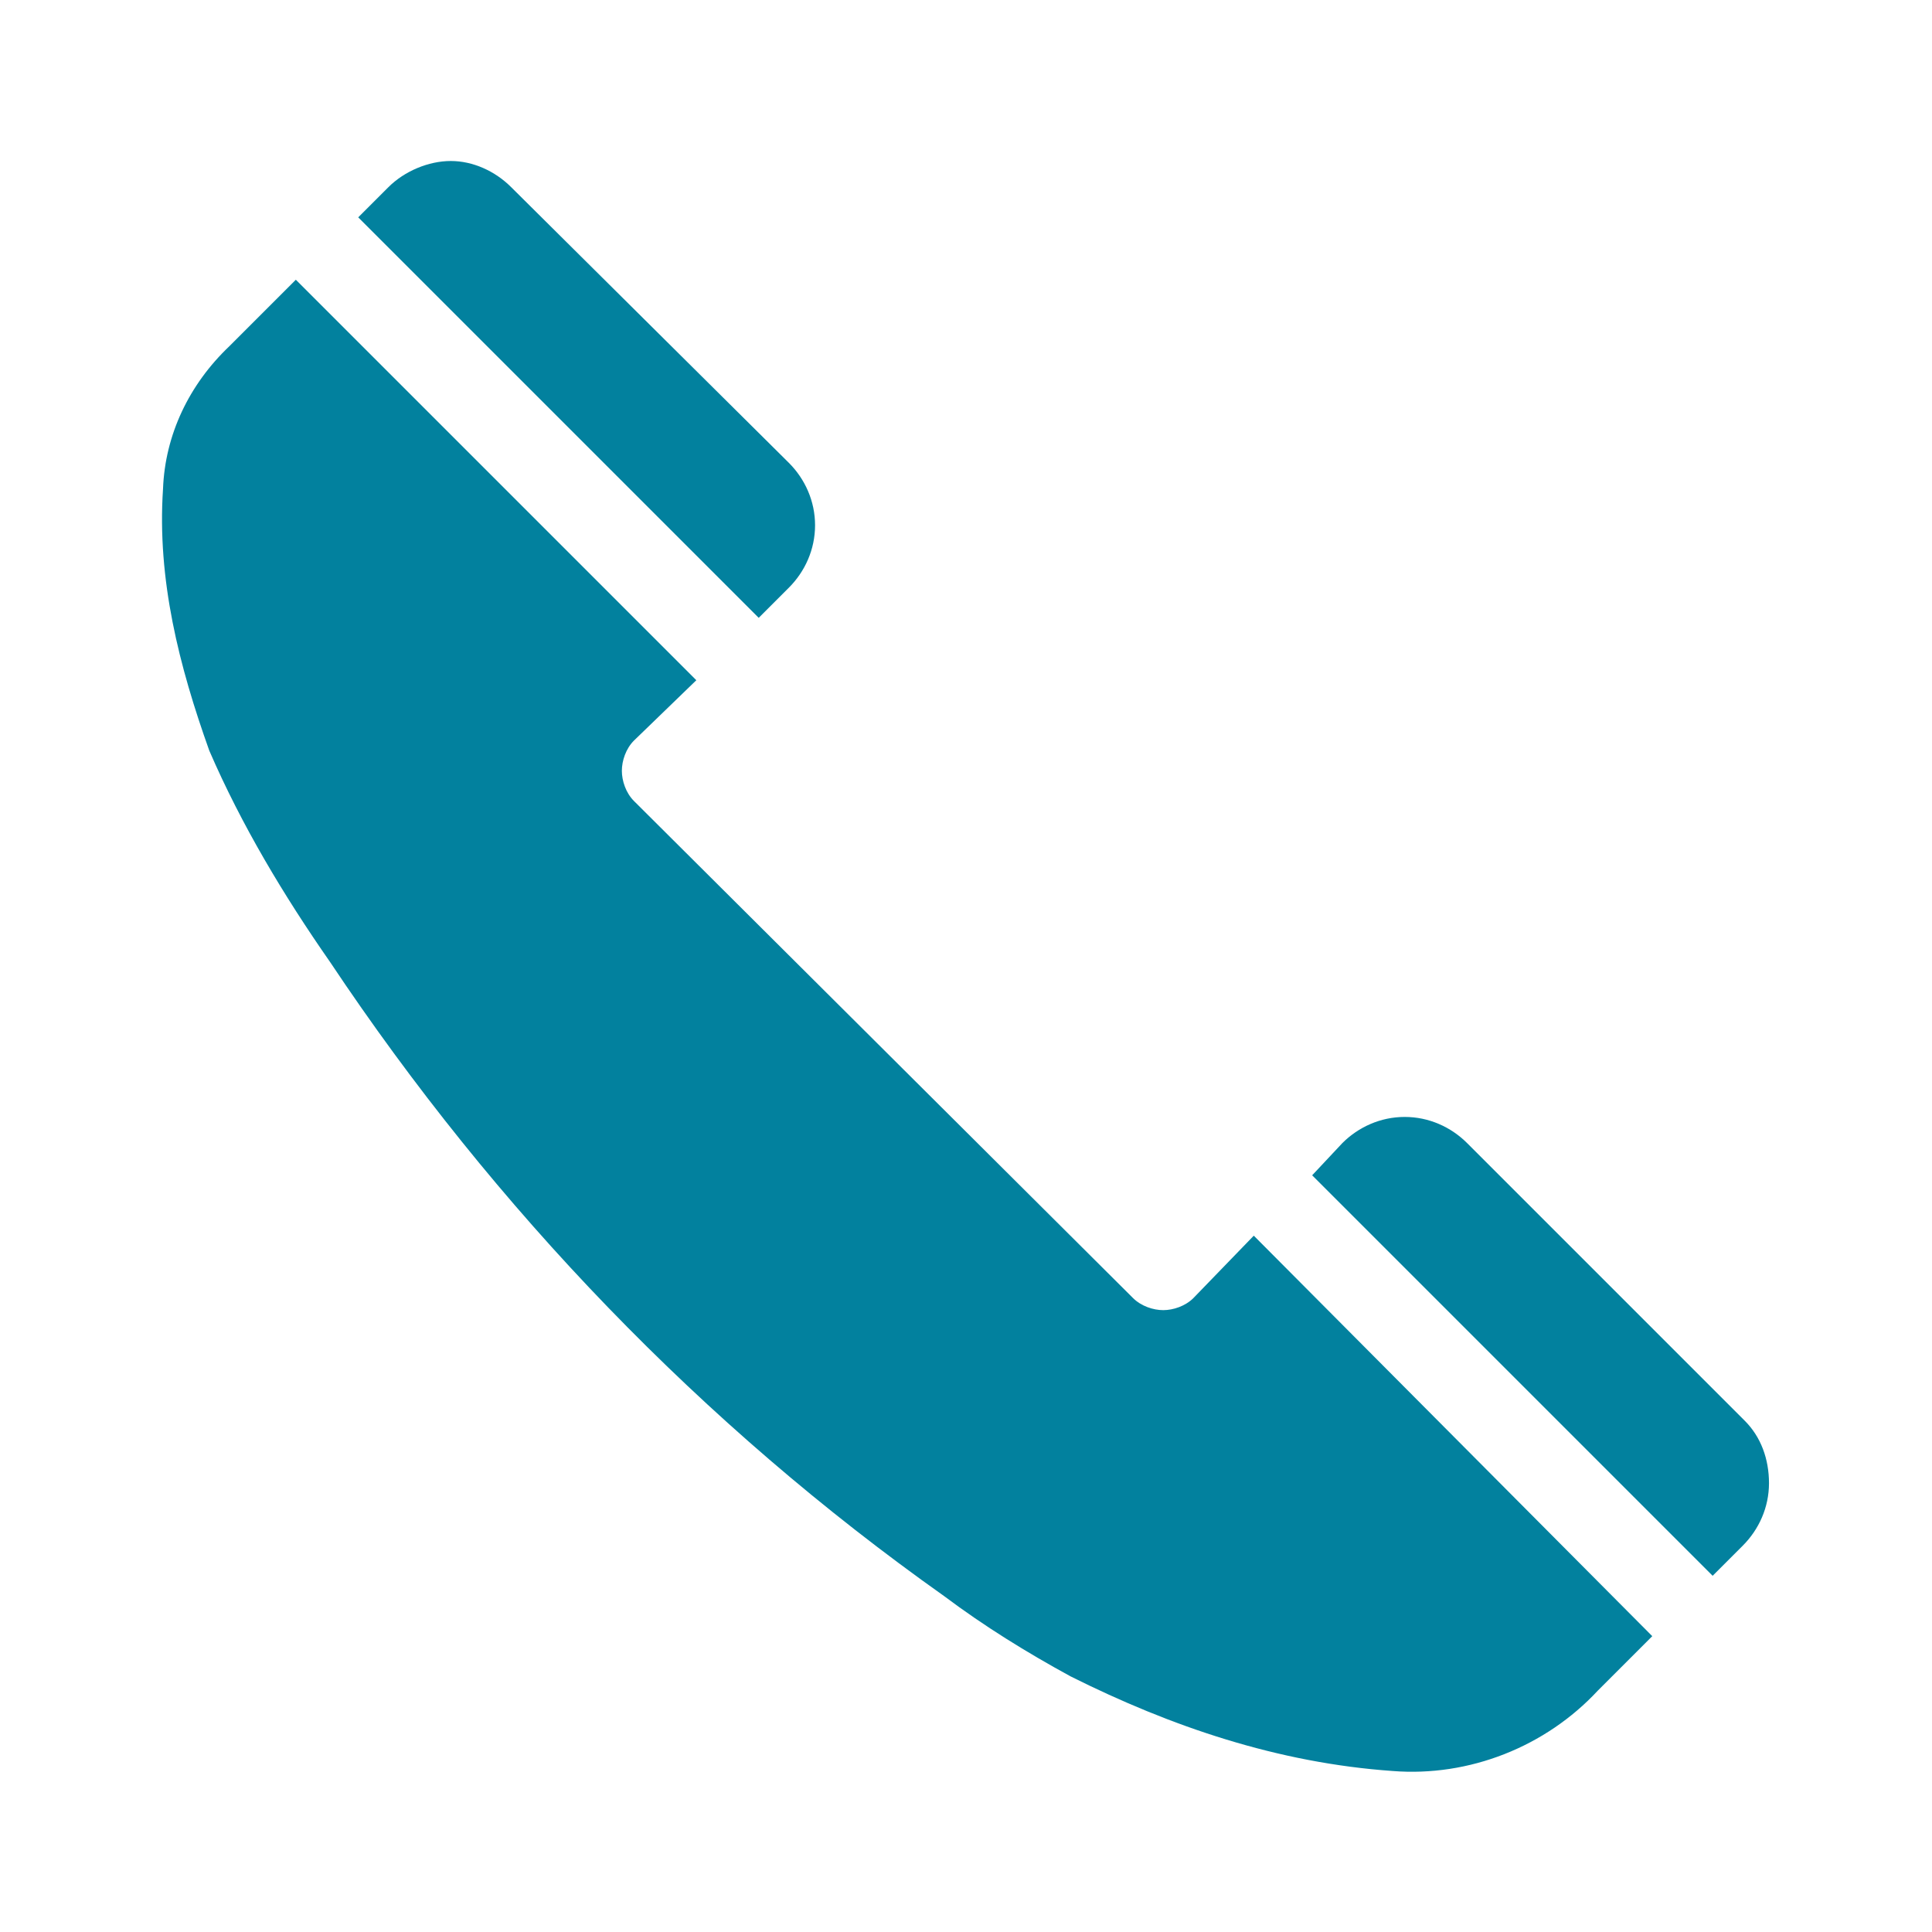 <svg width="96" height="96" xmlns="http://www.w3.org/2000/svg" xmlns:xlink="http://www.w3.org/1999/xlink" xml:space="preserve" overflow="hidden"><g transform="translate(151 -122)"><path d="M-111.8 151.2C-111 150.4-110.5 149.3-110.5 148.1-110.5 146.9-111 145.8-111.8 145L-125.6 131.3C-126.4 130.5-127.5 130-128.6 130-129.7 130-130.9 130.5-131.7 131.3L-133.2 132.8-113.3 152.7-111.8 151.2Z" fill="#02819E"/><path d="M-91.7 186.5C-92.1 186.9-92.7 187.1-93.2 187.1-93.7 187.1-94.3 186.9-94.7 186.5L-119.5 161.8C-119.9 161.4-120.1 160.8-120.1 160.3-120.1 159.8-119.9 159.2-119.5 158.8L-116.4 155.8-136.3 135.9C-137.6 137.2-138.8 138.4-139.6 139.2-141.6 141.1-142.8 143.6-142.9 146.3-143.2 150.8-142.1 155.1-140.6 159.3-139 163-136.9 166.5-134.6 169.8-126.4 182.1-116.1 192.8-104.1 201.3-102.1 202.8-100 204.1-97.8 205.3-92.8 207.8-87.5 209.6-81.8 210-78 210.3-74.2 208.8-71.6 206L-68.9 203.3-88.7 183.4-91.7 186.5Z" fill="#02819E"/><path d="M-64.3 192.6-78.1 178.8C-78.9 178-80 177.5-81.2 177.5-82.4 177.5-83.5 178-84.3 178.8L-85.8 180.4-65.9 200.3-64.4 198.8C-63.6 198-63.1 196.9-63.1 195.7-63.1 194.5-63.5 193.4-64.3 192.6Z" fill="#02819E"/></g></svg>